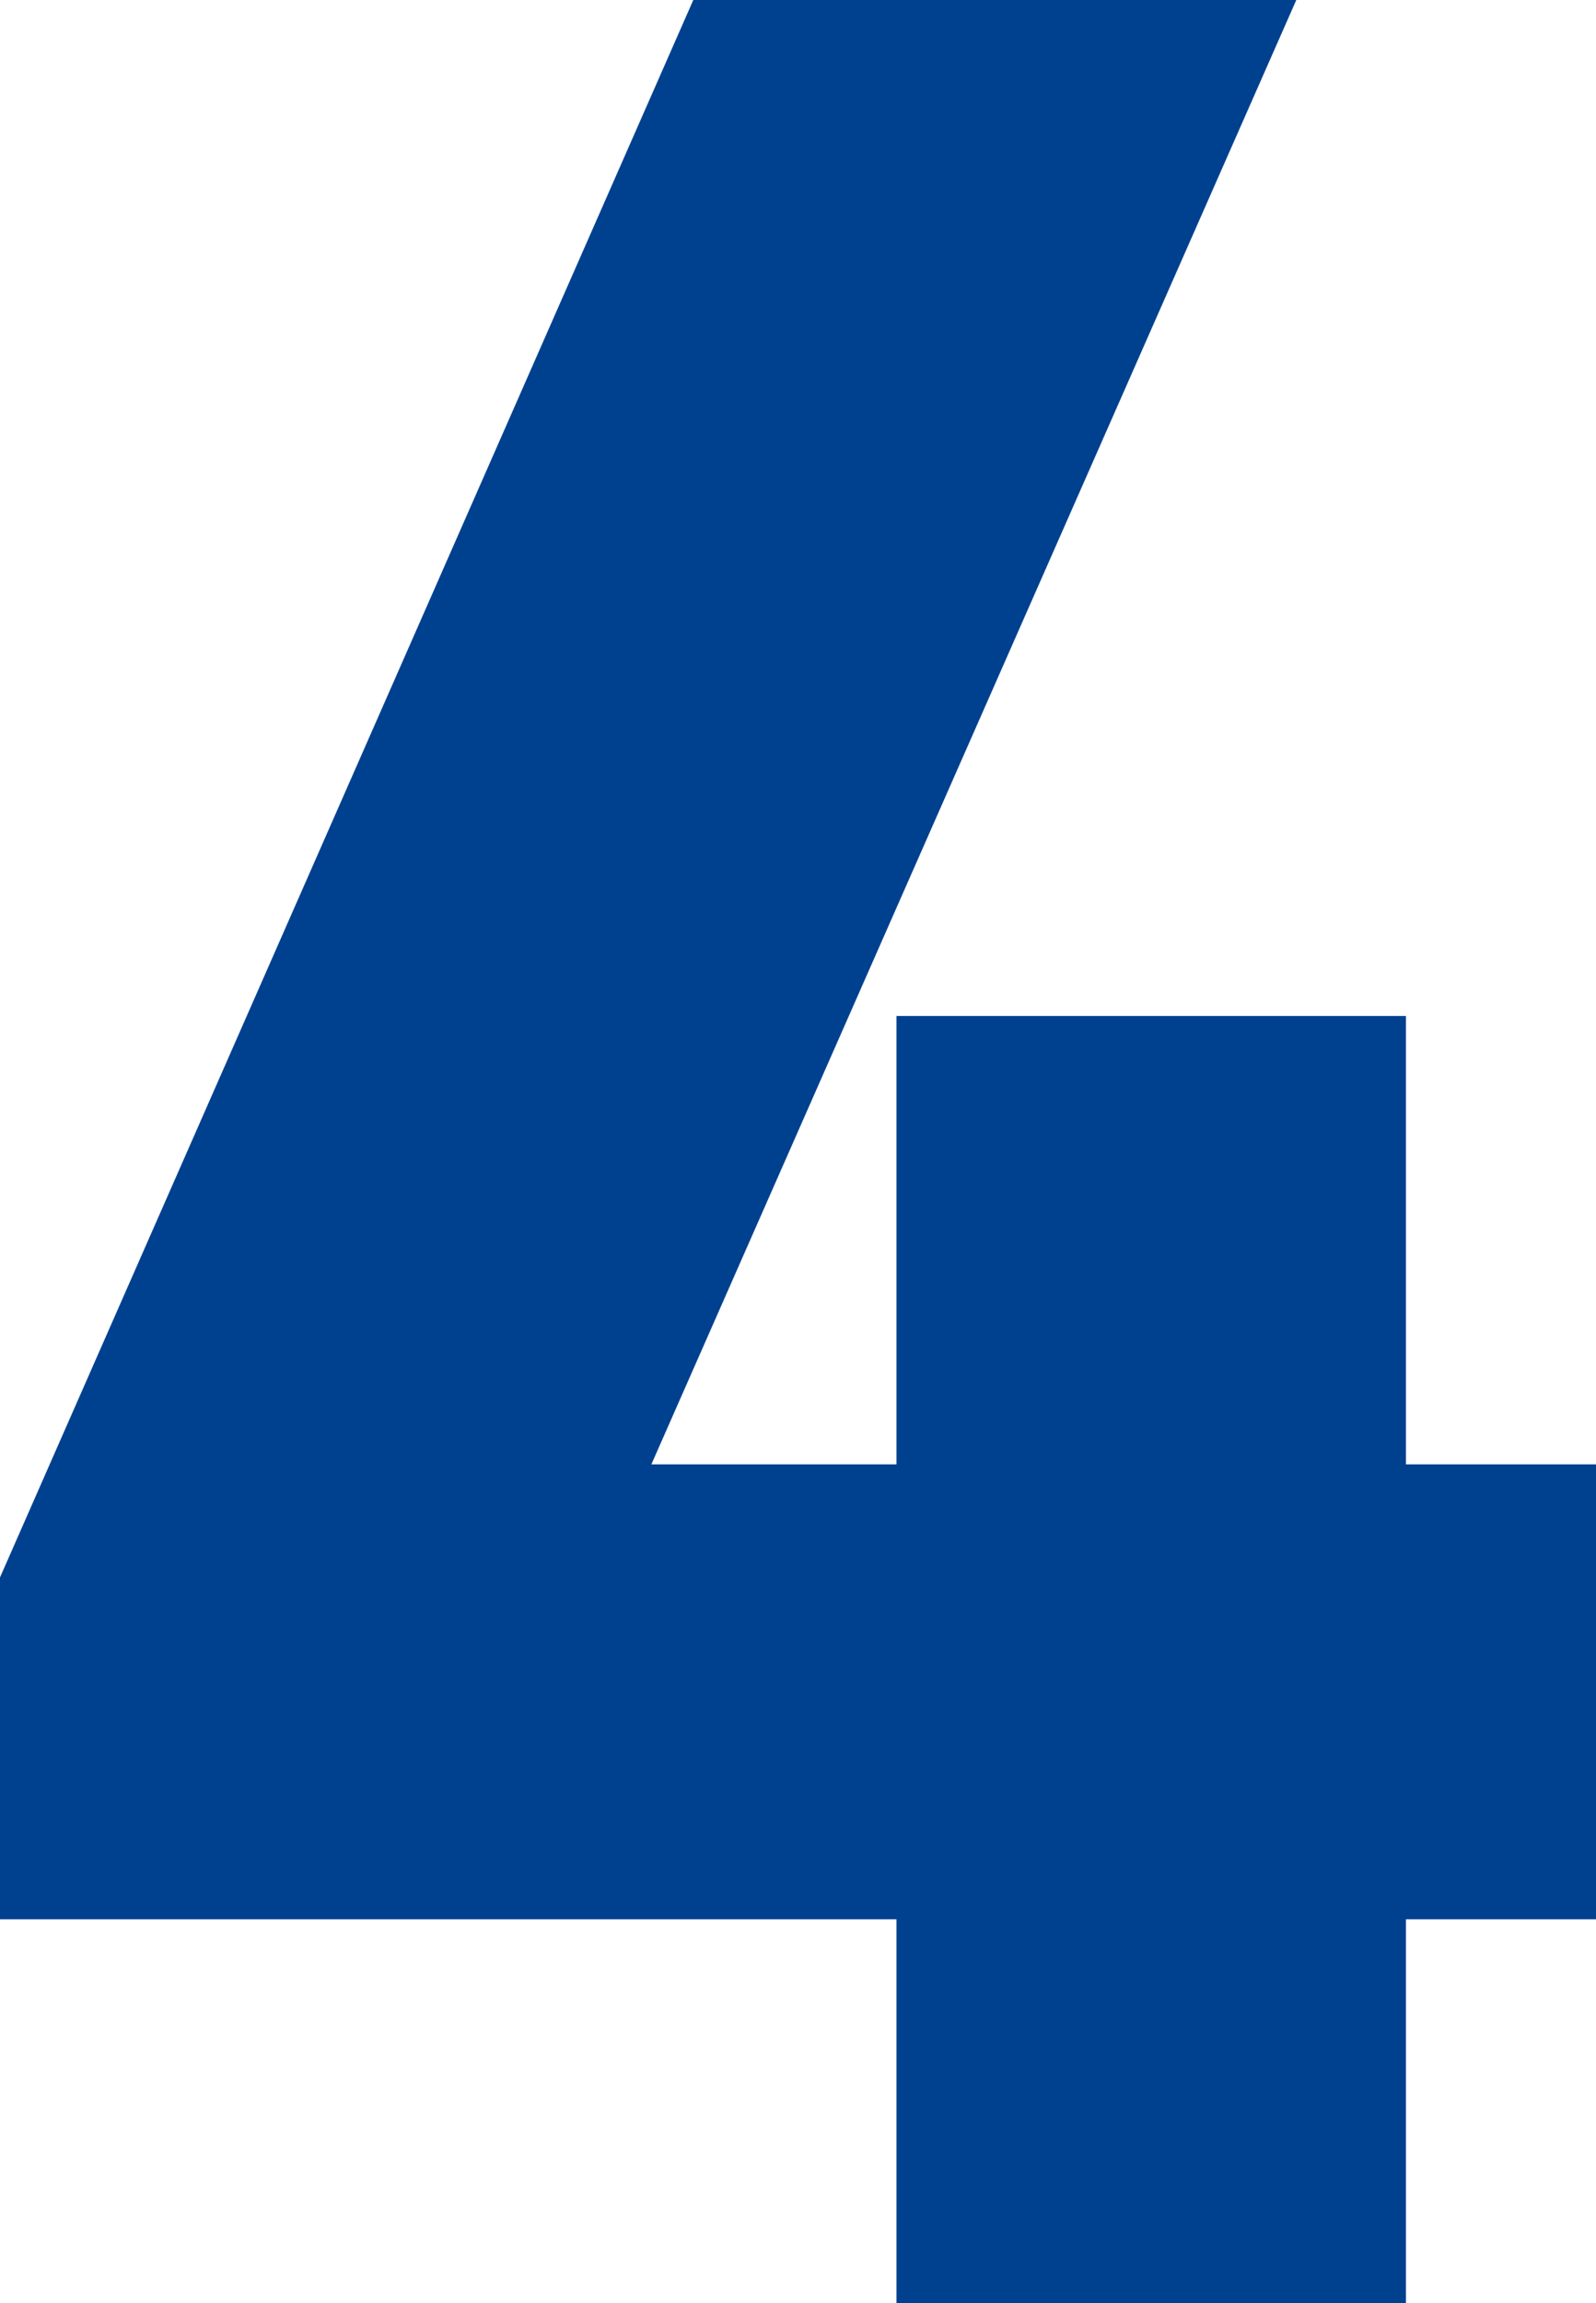 <?xml version="1.0" encoding="UTF-8"?>
<svg id="_レイヤー_2" data-name="レイヤー 2" xmlns="http://www.w3.org/2000/svg" viewBox="0 0 13.361 19.272">
  <defs>
    <style>
      .cls-1 {
        fill: #00418f;
      }
    </style>
  </defs>
  <g id="_レイアウト" data-name="レイアウト">
    <path class="cls-1" d="M7.504,16.061H0v-2.861L5.804,0h5.048l-5.399,12.254h2.052v-3.752h4.265v3.752h1.593v3.807h-1.593v3.212h-4.265v-3.212Z"/>
  </g>
</svg>